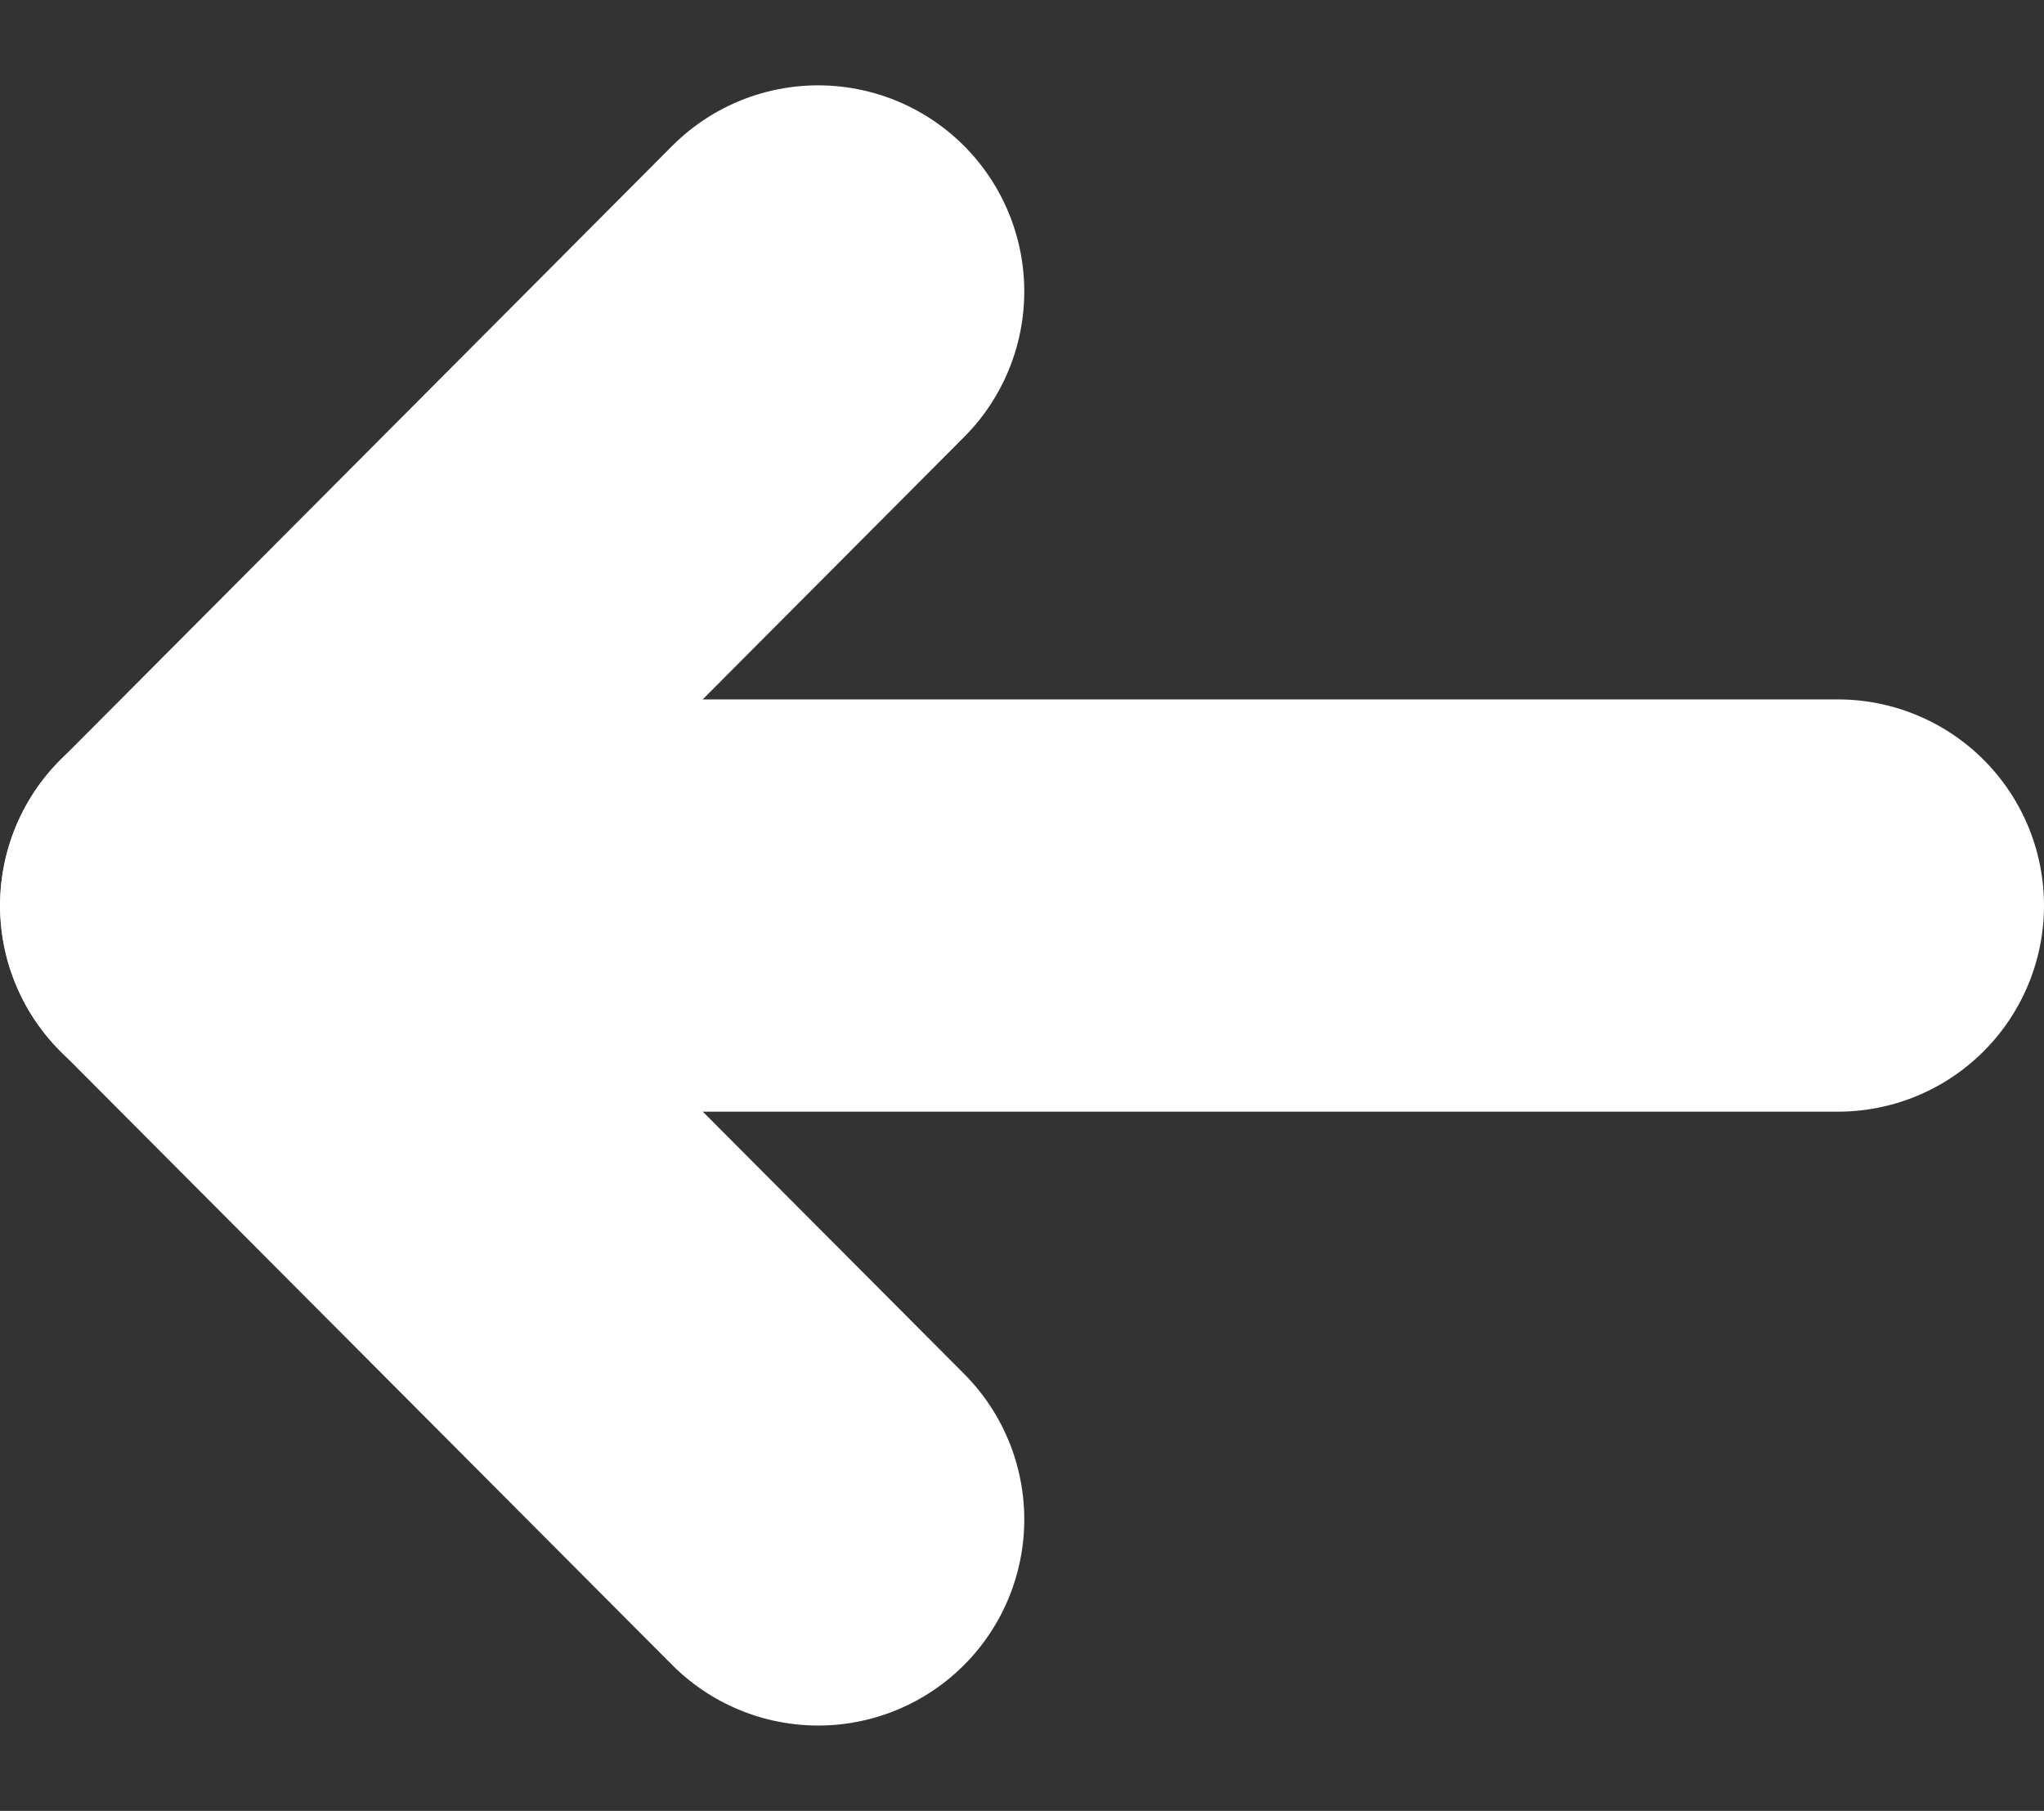 <svg xmlns="http://www.w3.org/2000/svg" width="9.916" height="8.785" viewBox="0 0 9.916 8.785"><rect x="0" y="0" width="9.916" height="8.785" fill="#333333" stroke="none"/><defs><style>.a{fill:none;stroke:#fff;stroke-linecap:round;stroke-linejoin:round;stroke-miterlimit:10;stroke-width:2px;}</style></defs><g transform="translate(8.916 7.371) rotate(180)"><path class="a" d="M0,0H7.916" transform="translate(0 2.978)"/><path class="a" d="M0,0,2.968,2.978,0,5.957" transform="translate(4.947)"/></g></svg>